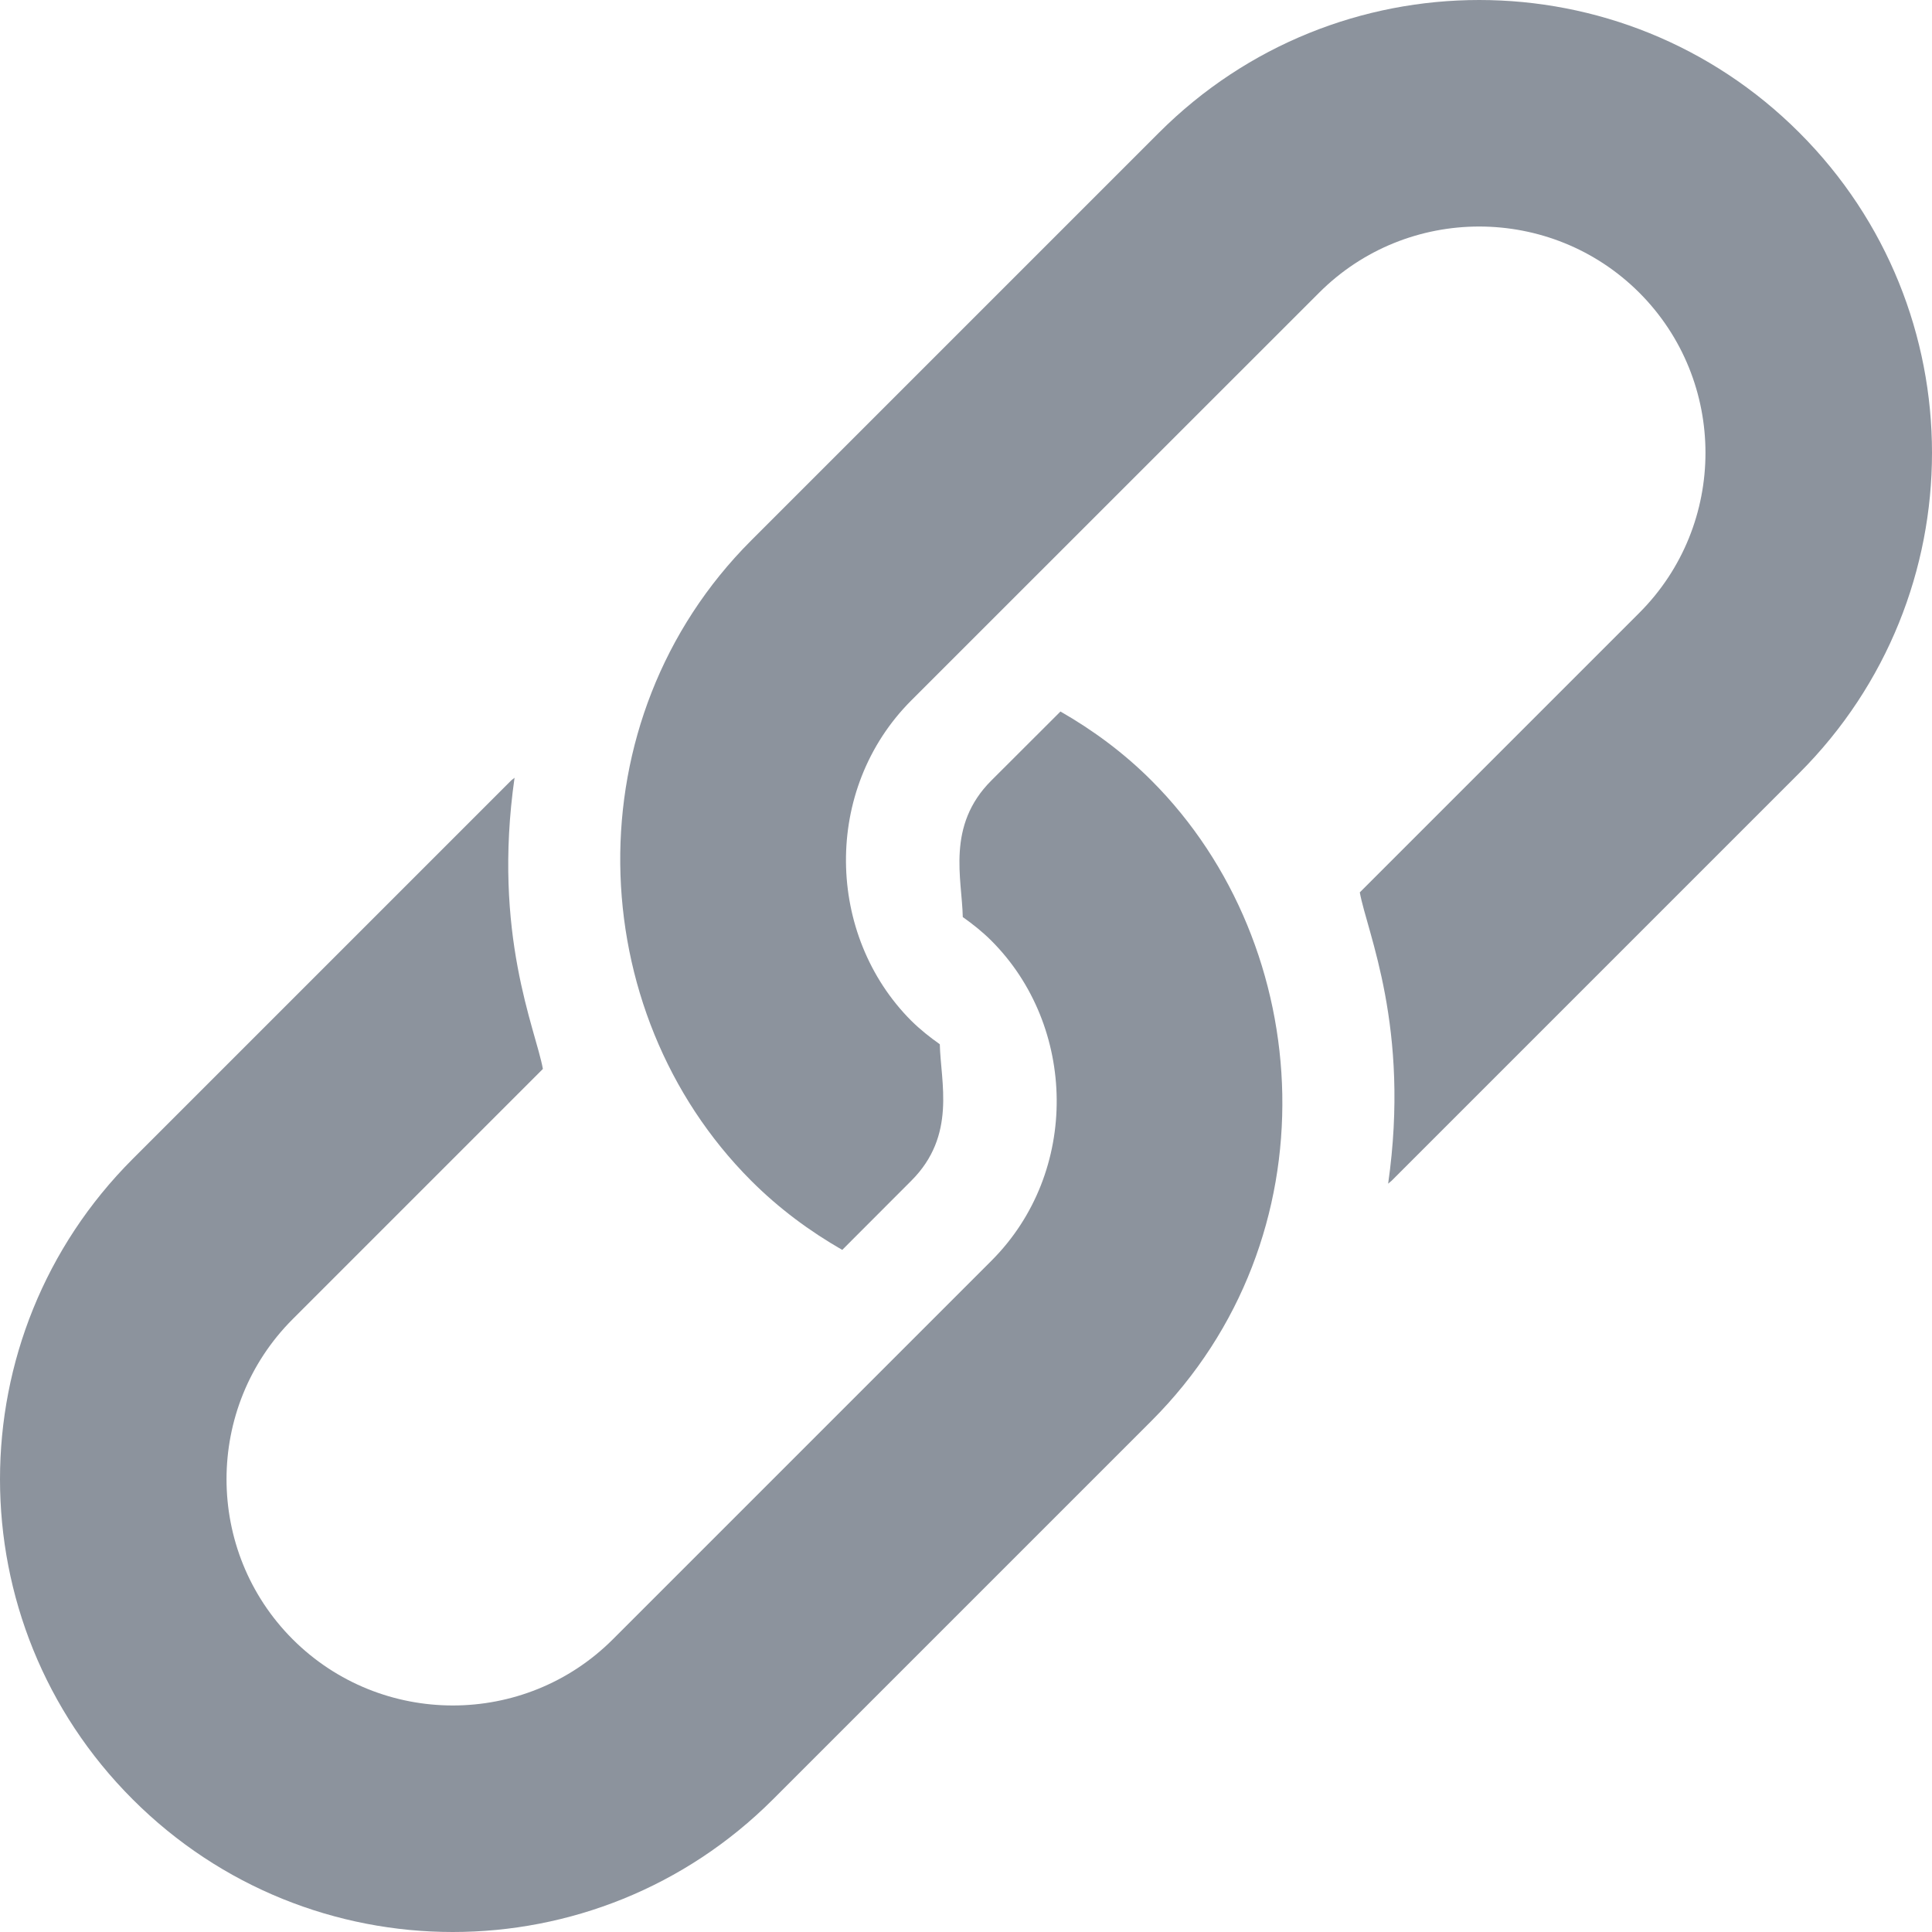<svg width="18" height="18" viewBox="0 0 18 18" fill="none" xmlns="http://www.w3.org/2000/svg">
<path d="M1.236 16.764C2.883 18.412 5.554 18.412 7.202 16.764L10.728 13.238C12.432 11.534 12.274 8.819 10.728 7.272C10.469 7.013 10.182 6.802 9.88 6.629L9.236 7.272C8.814 7.694 8.963 8.188 8.97 8.544C9.063 8.61 9.153 8.681 9.236 8.764C10.03 9.557 10.066 10.918 9.236 11.747C9.113 11.87 5.785 15.198 5.71 15.273C4.888 16.095 3.55 16.095 2.727 15.273C1.905 14.45 1.905 13.112 2.727 12.29L5.058 9.959C4.99 9.586 4.586 8.703 4.794 7.246C4.784 7.256 4.772 7.262 4.762 7.272L1.236 10.798C-0.412 12.446 -0.412 15.117 1.236 16.764Z" fill="#8C939D"/>
<path d="M6.999 11.001C7.258 11.26 7.544 11.471 7.847 11.645L8.49 11.001C8.913 10.579 8.764 10.085 8.756 9.729C8.664 9.664 8.574 9.593 8.49 9.51C7.697 8.716 7.661 7.356 8.49 6.526C8.614 6.403 12.218 2.799 12.29 2.727C13.112 1.905 14.45 1.905 15.273 2.727C16.095 3.55 16.095 4.888 15.273 5.71L12.669 8.314C12.736 8.687 13.141 9.571 12.933 11.028C12.943 11.018 12.955 11.011 12.965 11.001L16.764 7.202C18.412 5.554 18.412 2.883 16.764 1.236C15.117 -0.412 12.446 -0.412 10.798 1.236L6.999 5.035C5.326 6.707 5.418 9.42 6.999 11.001Z" fill="#8C939D"/>
</svg>
